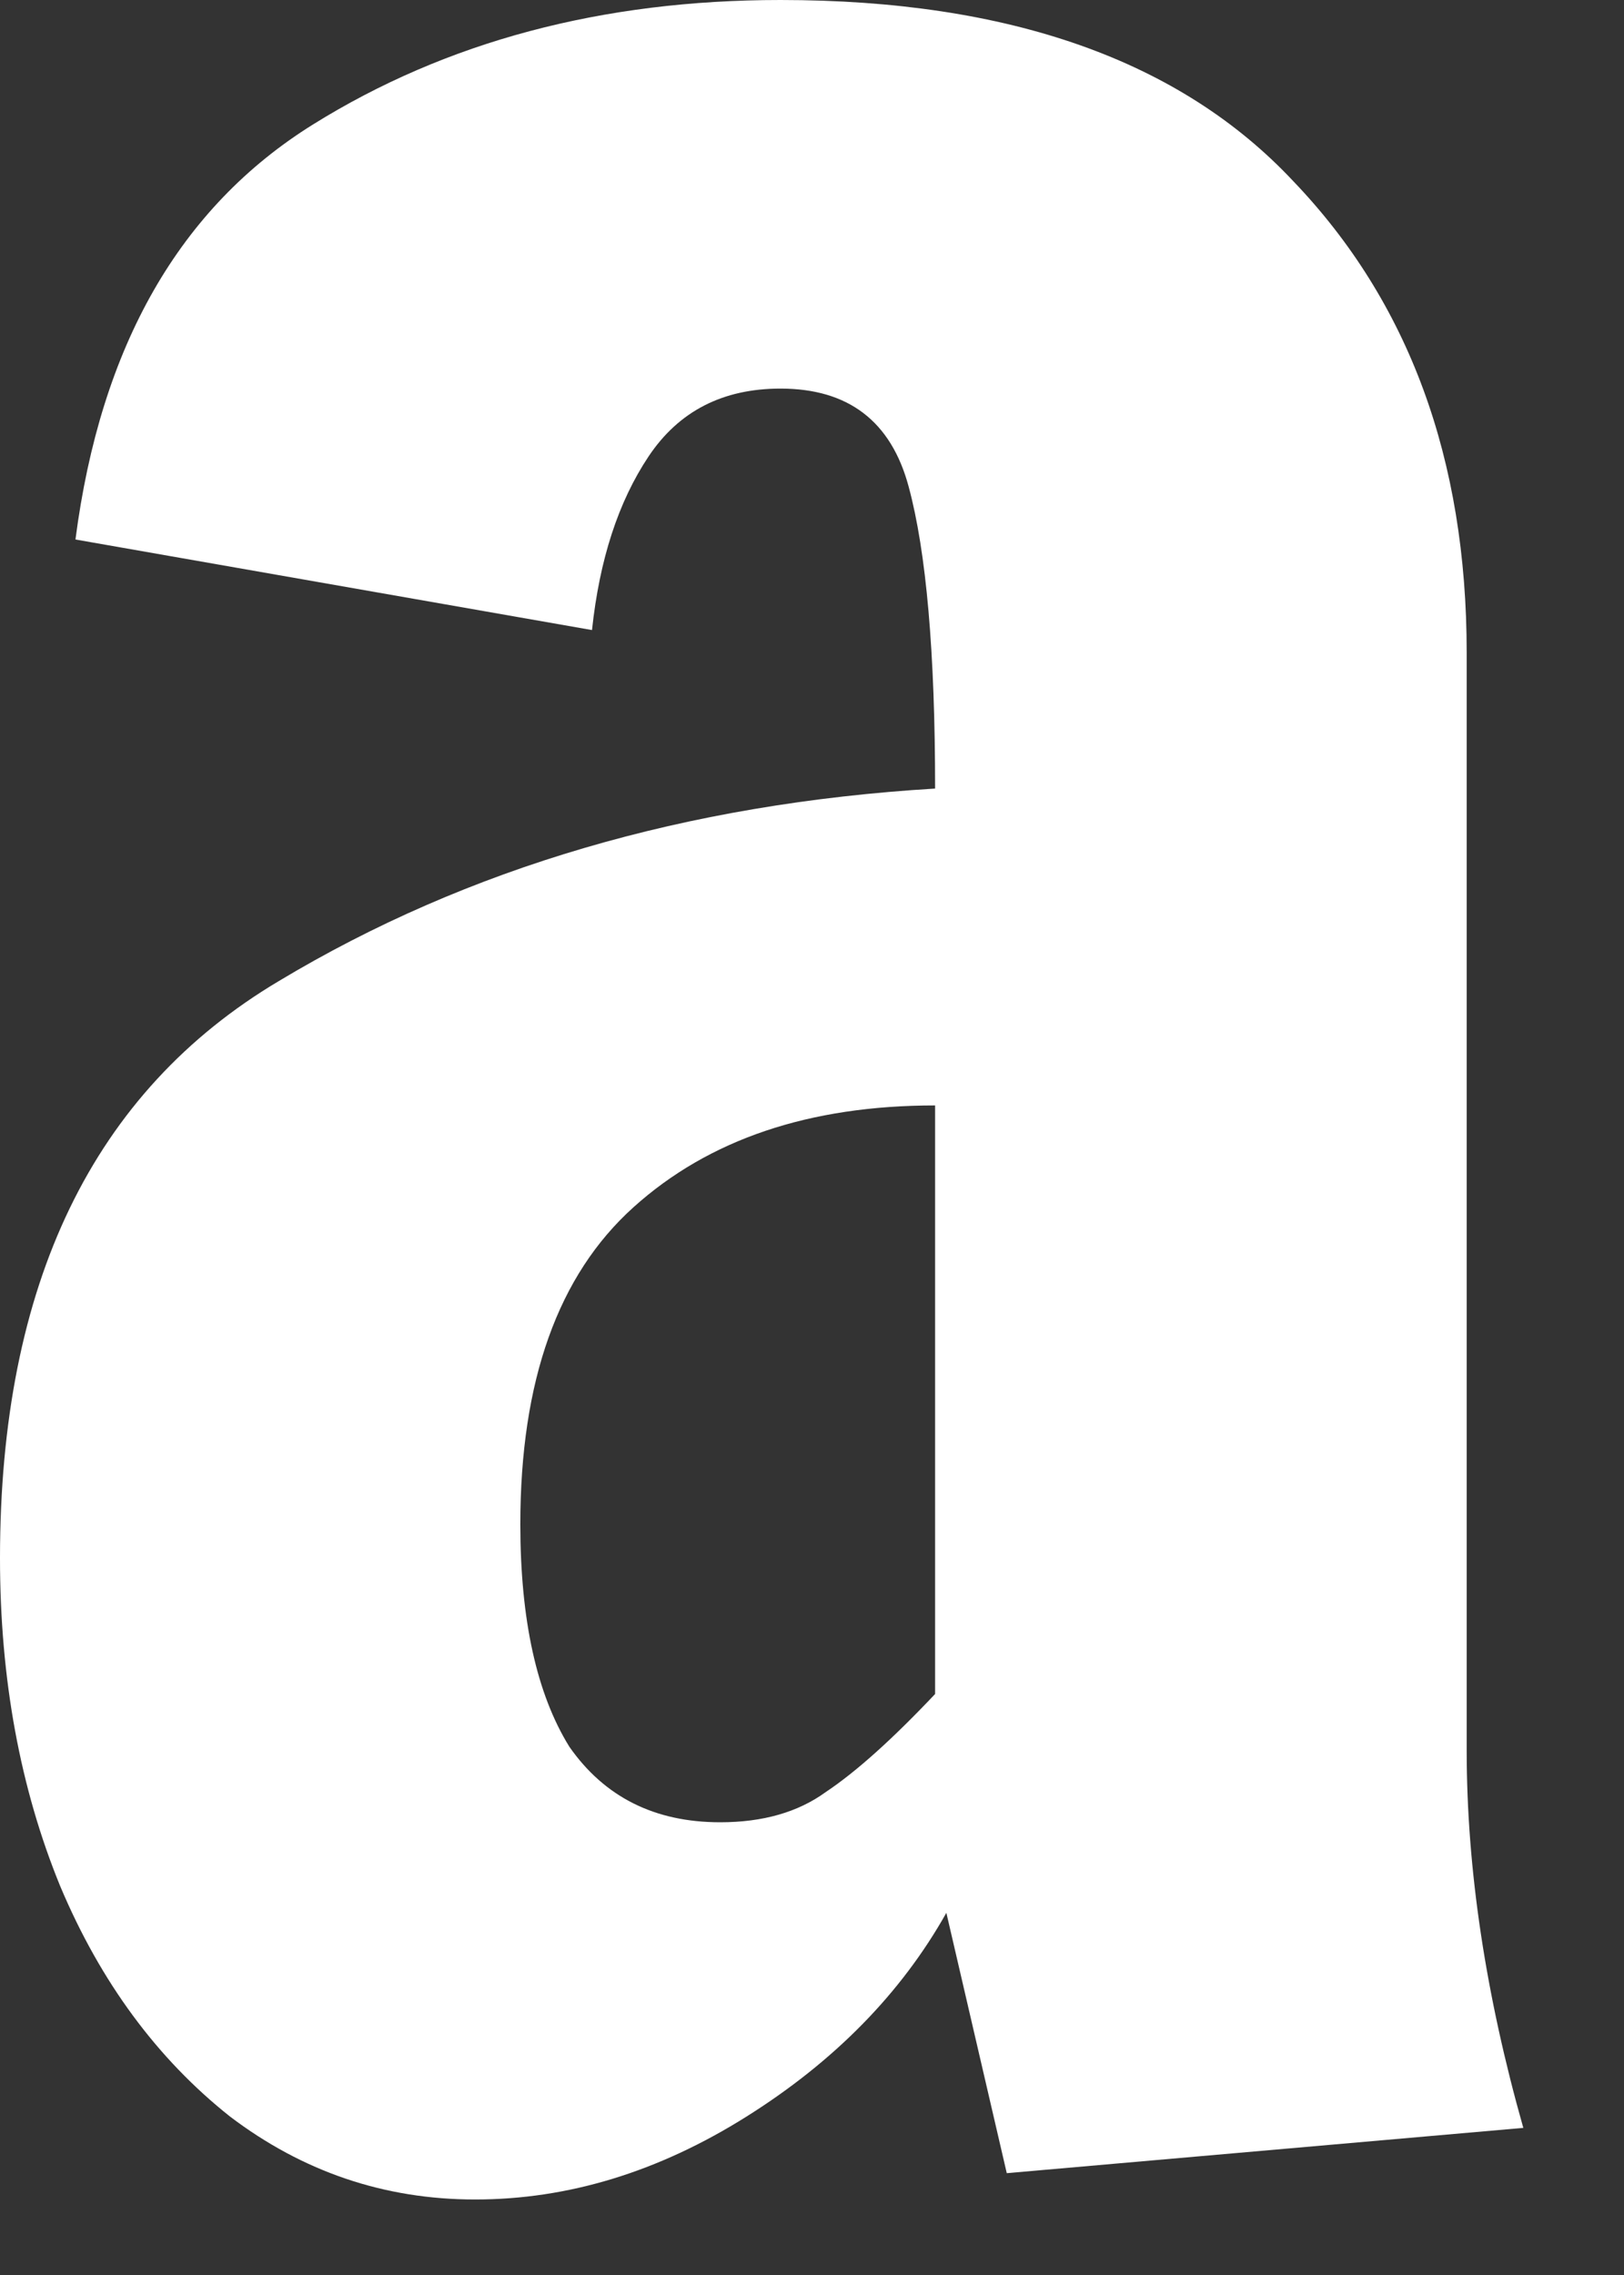 <?xml version="1.0" encoding="utf-8"?>
<svg xmlns="http://www.w3.org/2000/svg" fill="none" height="100%" overflow="visible" preserveAspectRatio="none" style="display: block;" viewBox="0 0 15 21" width="100%">
<rect x="0" y="0" width="15" height="21" fill="#333333" stroke="none"/>
<path d="M4.388 20.303C3.552 20.303 2.798 20.048 2.124 19.537C1.451 19.003 0.929 18.295 0.557 17.413C0.186 16.508 0 15.498 0 14.383C0 11.852 0.859 10.076 2.577 9.055C4.318 8.01 6.338 7.418 8.637 7.279C8.637 6.025 8.556 5.096 8.393 4.493C8.231 3.889 7.836 3.587 7.209 3.587C6.675 3.587 6.269 3.796 5.99 4.214C5.711 4.632 5.537 5.166 5.468 5.816L0.697 4.98C0.929 3.192 1.66 1.915 2.891 1.149C4.121 0.383 5.561 0 7.209 0C9.322 0 10.9 0.557 11.945 1.672C13.013 2.786 13.547 4.237 13.547 6.025V16.159C13.547 17.25 13.721 18.411 14.07 19.642L9.299 20.06L8.741 17.657C8.323 18.4 7.708 19.027 6.896 19.537C6.083 20.048 5.247 20.303 4.388 20.303ZM6.652 16.821C7.046 16.821 7.371 16.728 7.627 16.542C7.905 16.357 8.242 16.055 8.637 15.637V10.204C7.476 10.204 6.547 10.517 5.851 11.144C5.154 11.771 4.806 12.746 4.806 14.07C4.806 14.952 4.957 15.637 5.259 16.124C5.584 16.589 6.048 16.821 6.652 16.821Z" fill="white" id="Vector"/>
</svg>
